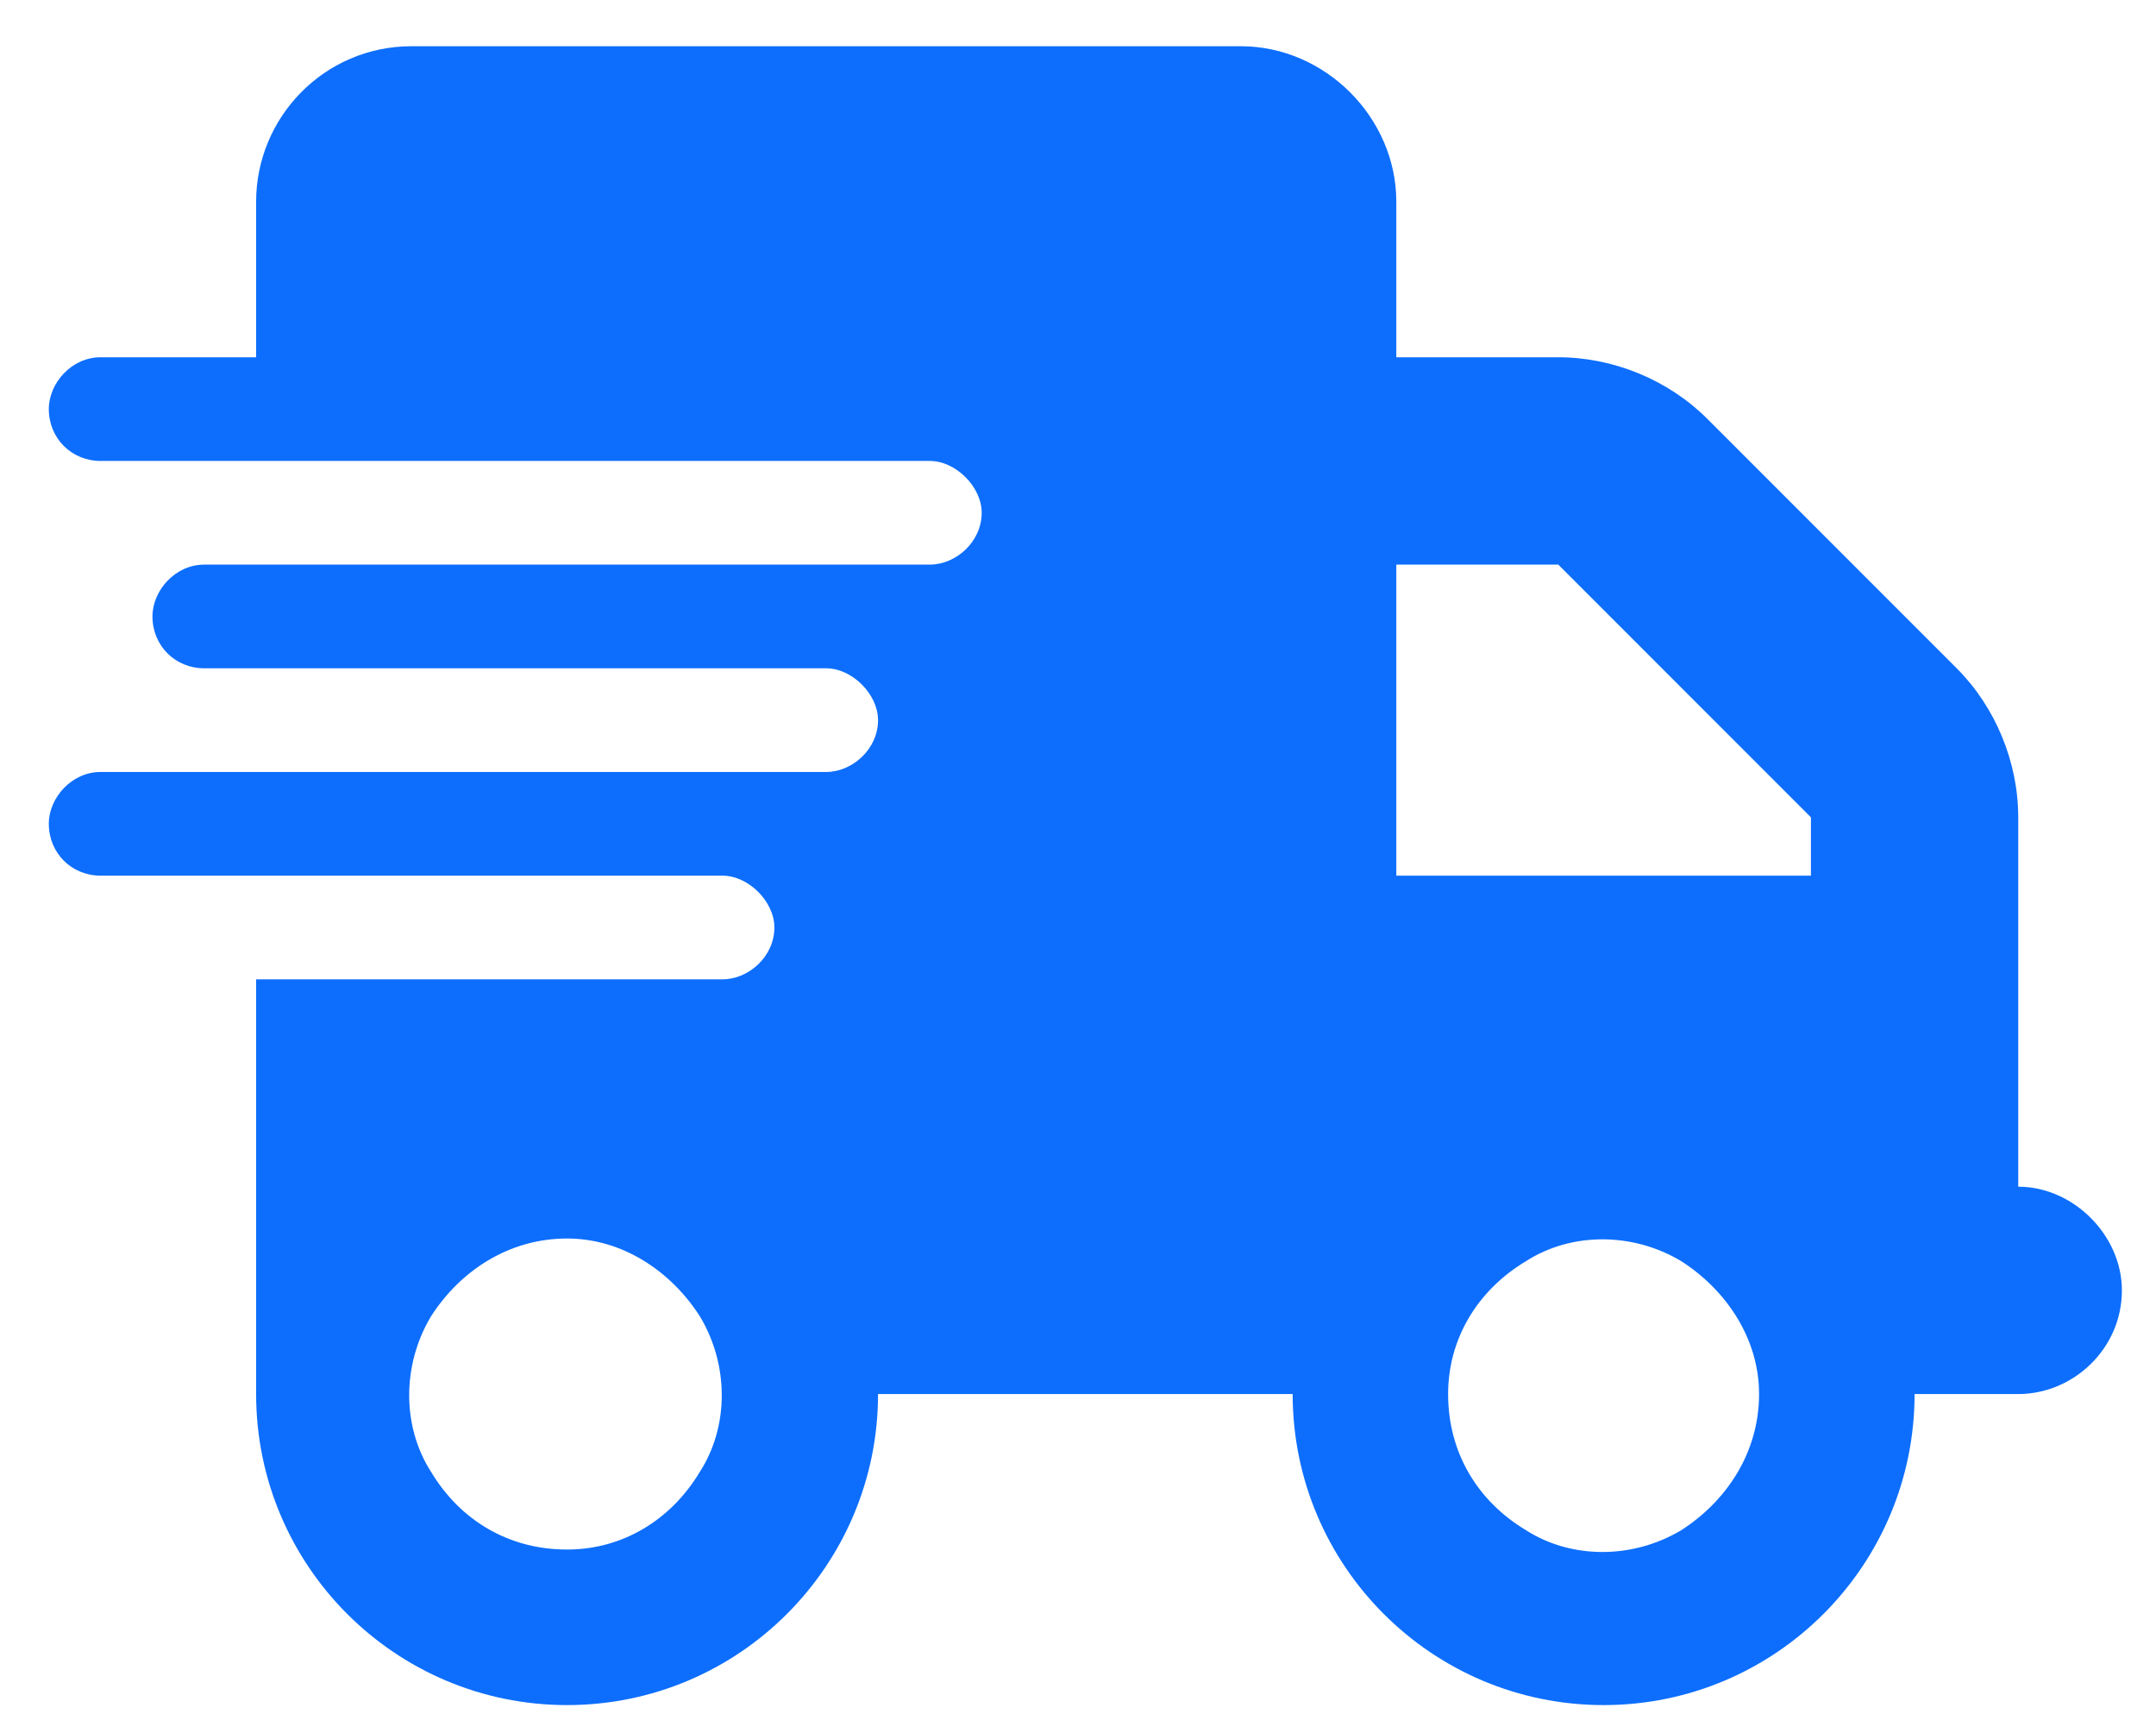 <svg width="39" height="31" viewBox="0 0 39 31" fill="none" xmlns="http://www.w3.org/2000/svg">
<path d="M7.445 0.836H22.445C23.969 0.836 25.258 2.125 25.258 3.648V6.461H28.188C29.184 6.461 30.18 6.871 30.883 7.574L35.395 12.086C36.098 12.789 36.508 13.785 36.508 14.781V15.836V17.711V21.461C37.504 21.461 38.383 22.34 38.383 23.336C38.383 24.391 37.504 25.211 36.508 25.211H34.633C34.633 28.316 32.113 30.836 29.008 30.836C25.902 30.836 23.383 28.316 23.383 25.211H15.883C15.883 28.316 13.363 30.836 10.258 30.836C7.152 30.836 4.633 28.316 4.633 25.211V17.711H13.07C13.539 17.711 14.008 17.301 14.008 16.773C14.008 16.305 13.539 15.836 13.07 15.836H4.633H1.82C1.293 15.836 0.883 15.426 0.883 14.898C0.883 14.43 1.293 13.961 1.82 13.961H4.633H14.945C15.414 13.961 15.883 13.551 15.883 13.023C15.883 12.555 15.414 12.086 14.945 12.086H4.633H3.695C3.168 12.086 2.758 11.676 2.758 11.148C2.758 10.68 3.168 10.211 3.695 10.211H4.633H16.82C17.289 10.211 17.758 9.801 17.758 9.273C17.758 8.805 17.289 8.336 16.82 8.336H4.633H1.82C1.293 8.336 0.883 7.926 0.883 7.398C0.883 6.93 1.293 6.461 1.82 6.461H4.633V3.648C4.633 2.125 5.863 0.836 7.445 0.836ZM32.758 14.781L28.188 10.211H25.258V15.836H32.758V14.781ZM10.258 22.398C9.203 22.398 8.324 22.984 7.797 23.805C7.27 24.684 7.27 25.797 7.797 26.617C8.324 27.496 9.203 28.023 10.258 28.023C11.254 28.023 12.133 27.496 12.66 26.617C13.188 25.797 13.188 24.684 12.66 23.805C12.133 22.984 11.254 22.398 10.258 22.398ZM26.195 25.211C26.195 26.266 26.723 27.145 27.602 27.672C28.422 28.199 29.535 28.199 30.414 27.672C31.234 27.145 31.82 26.266 31.82 25.211C31.82 24.215 31.234 23.336 30.414 22.809C29.535 22.281 28.422 22.281 27.602 22.809C26.723 23.336 26.195 24.215 26.195 25.211Z" fill="#0D6EFD"/>
</svg>
